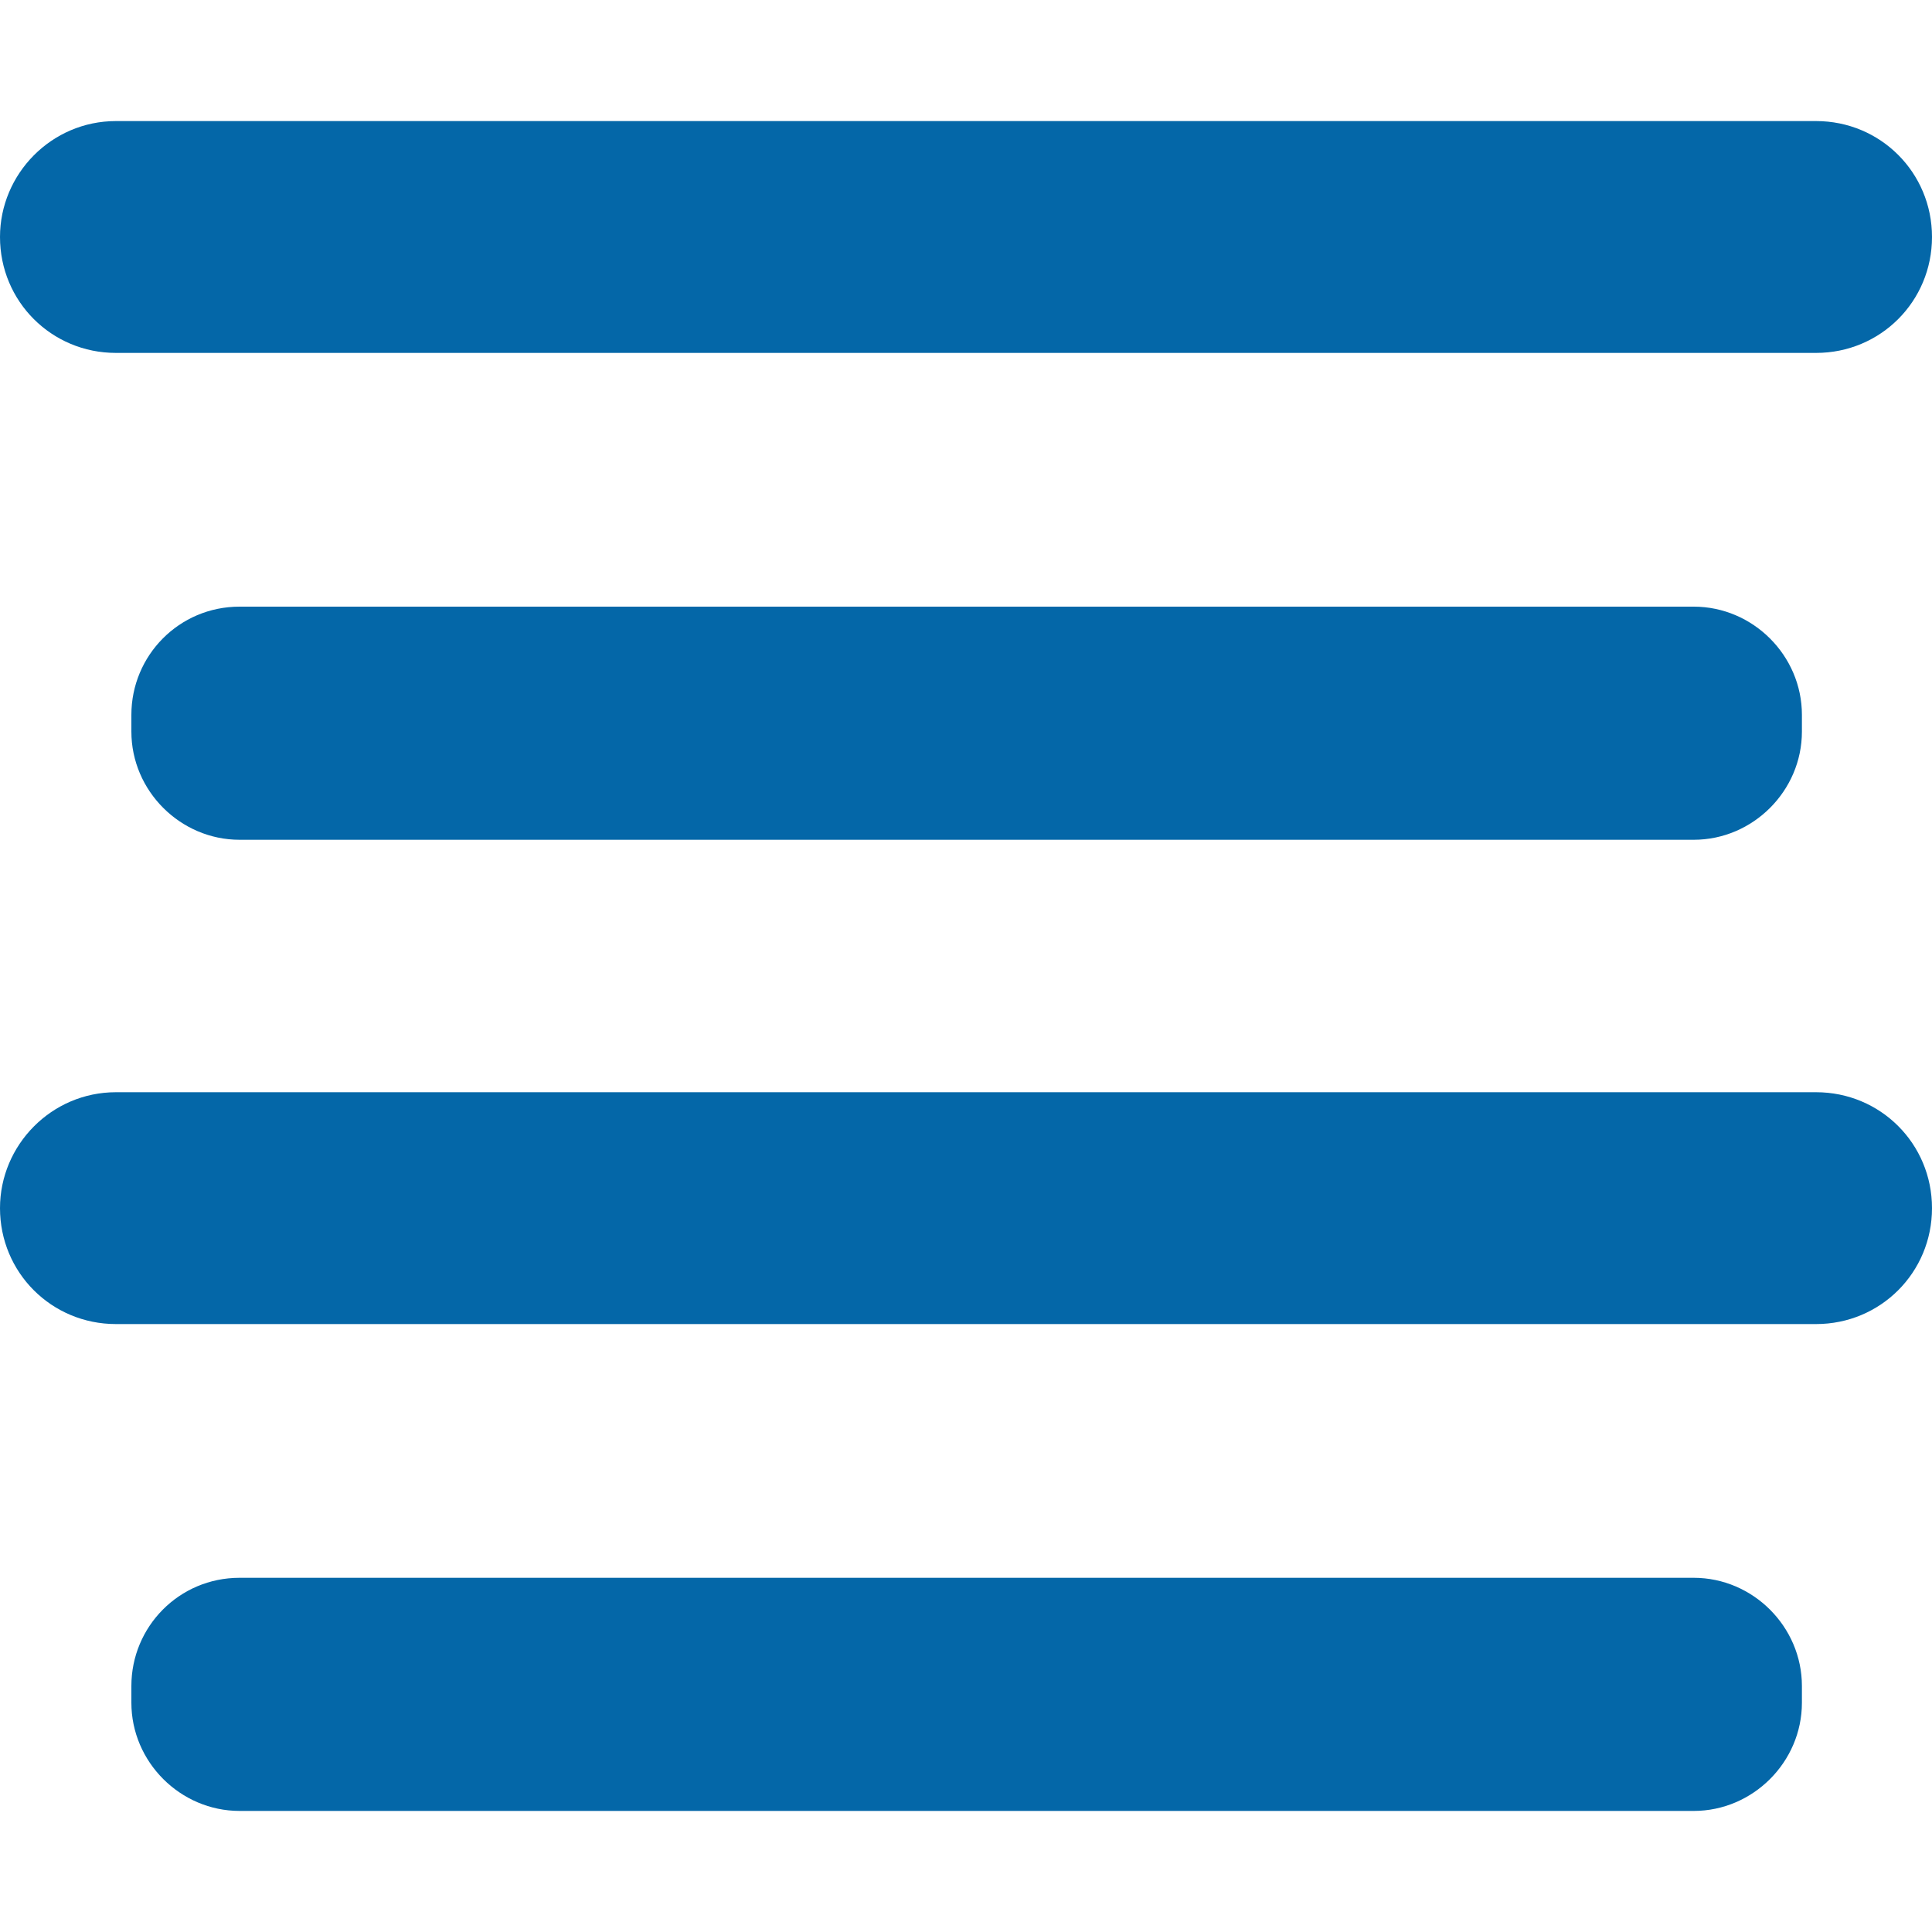 <?xml version="1.0" encoding="utf-8"?>
<!-- Generator: Adobe Illustrator 17.1.0, SVG Export Plug-In . SVG Version: 6.00 Build 0)  -->
<!DOCTYPE svg PUBLIC "-//W3C//DTD SVG 1.1//EN" "http://www.w3.org/Graphics/SVG/1.1/DTD/svg11.dtd">
<svg version="1.1" id="Layer_1" xmlns="http://www.w3.org/2000/svg" xmlns:xlink="http://www.w3.org/1999/xlink" x="0px" y="0px"
	 viewBox="0 0 150 150" enable-background="new 0 0 150 150" xml:space="preserve">
<title>Align center</title>
<g id="Layer_2">
	<g id="Layer_34">
		<path fill="#0467A8" d="M9,9.4H141c5,0,9,4,9,9v0c0,5-4,9-9,9H9c-5,0-9-4-9-9v0C0,13.5,4,9.4,9,9.4z"/>
		<path fill="#0467A8" d="M18.6,47.1h112.9c4.6,0,8.4,3.8,8.4,8.4v1.3c0,4.6-3.8,8.4-8.4,8.4H18.6c-4.6,0-8.4-3.8-8.4-8.4v-1.3
			C10.2,50.9,13.9,47.1,18.6,47.1z"/>
		<path fill="#0467A8" d="M9,84.8H141c5,0,9,4,9,9v0c0,5-4,9-9,9H9c-5,0-9-4-9-9v0C0,88.9,4,84.8,9,84.8z"/>
		<path fill="#0467A8" d="M18.6,122.5h112.9c4.6,0,8.4,3.8,8.4,8.4v1.3c0,4.6-3.8,8.4-8.4,8.4H18.6c-4.6,0-8.4-3.8-8.4-8.4v-1.3
			C10.2,126.3,13.9,122.5,18.6,122.5z"/>
	</g>
</g>
</svg>
